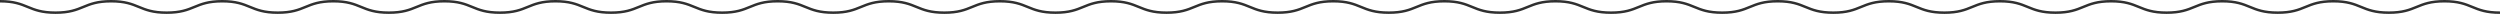 <svg xmlns="http://www.w3.org/2000/svg" viewBox="0 0 877 4.88"><path d="M0 .44c9.74 0 9.74 4 19.49 4s9.74-4 19.49-4 9.74 4 19.49 4 9.74-4 19.49-4 9.74 4 19.48 4 9.74-4 19.49-4 9.74 4 19.48 4 9.74-4 19.48-4 9.74 4 19.49 4 9.74-4 19.48-4 9.74 4 19.49 4 9.74-4 19.49-4 9.74 4 19.48 4 9.74-4 19.49-4 9.74 4 19.48 4 9.74-4 19.49-4 9.74 4 19.49 4 9.74-4 19.49-4 9.74 4 19.49 4 9.74-4 19.49-4 9.74 4 19.49 4 9.74-4 19.49-4 9.74 4 19.49 4 9.75-4 19.49-4 9.74 4 19.49 4 9.74-4 19.49-4 9.74 4 19.49 4 9.74-4 19.49-4 9.74 4 19.49 4 9.75-4 19.49-4 9.75 4 19.49 4 9.75-4 19.49-4 9.75 4 19.49 4 9.74-4 19.49-4 9.74 4 19.49 4 9.75-4 19.49-4 9.74 4 19.49 4 9.75-4 19.49-4 9.75 4 19.49 4 9.75-4 19.49-4 9.75 4 19.49 4 9.75-4 19.49-4 9.75 4 19.49 4 9.75-4 19.5-4 9.75 4 19.5 4" style="fill:none;stroke:#303030;stroke-miterlimit:10;stroke-width:.88px" data-name="レイヤー 2"/></svg>